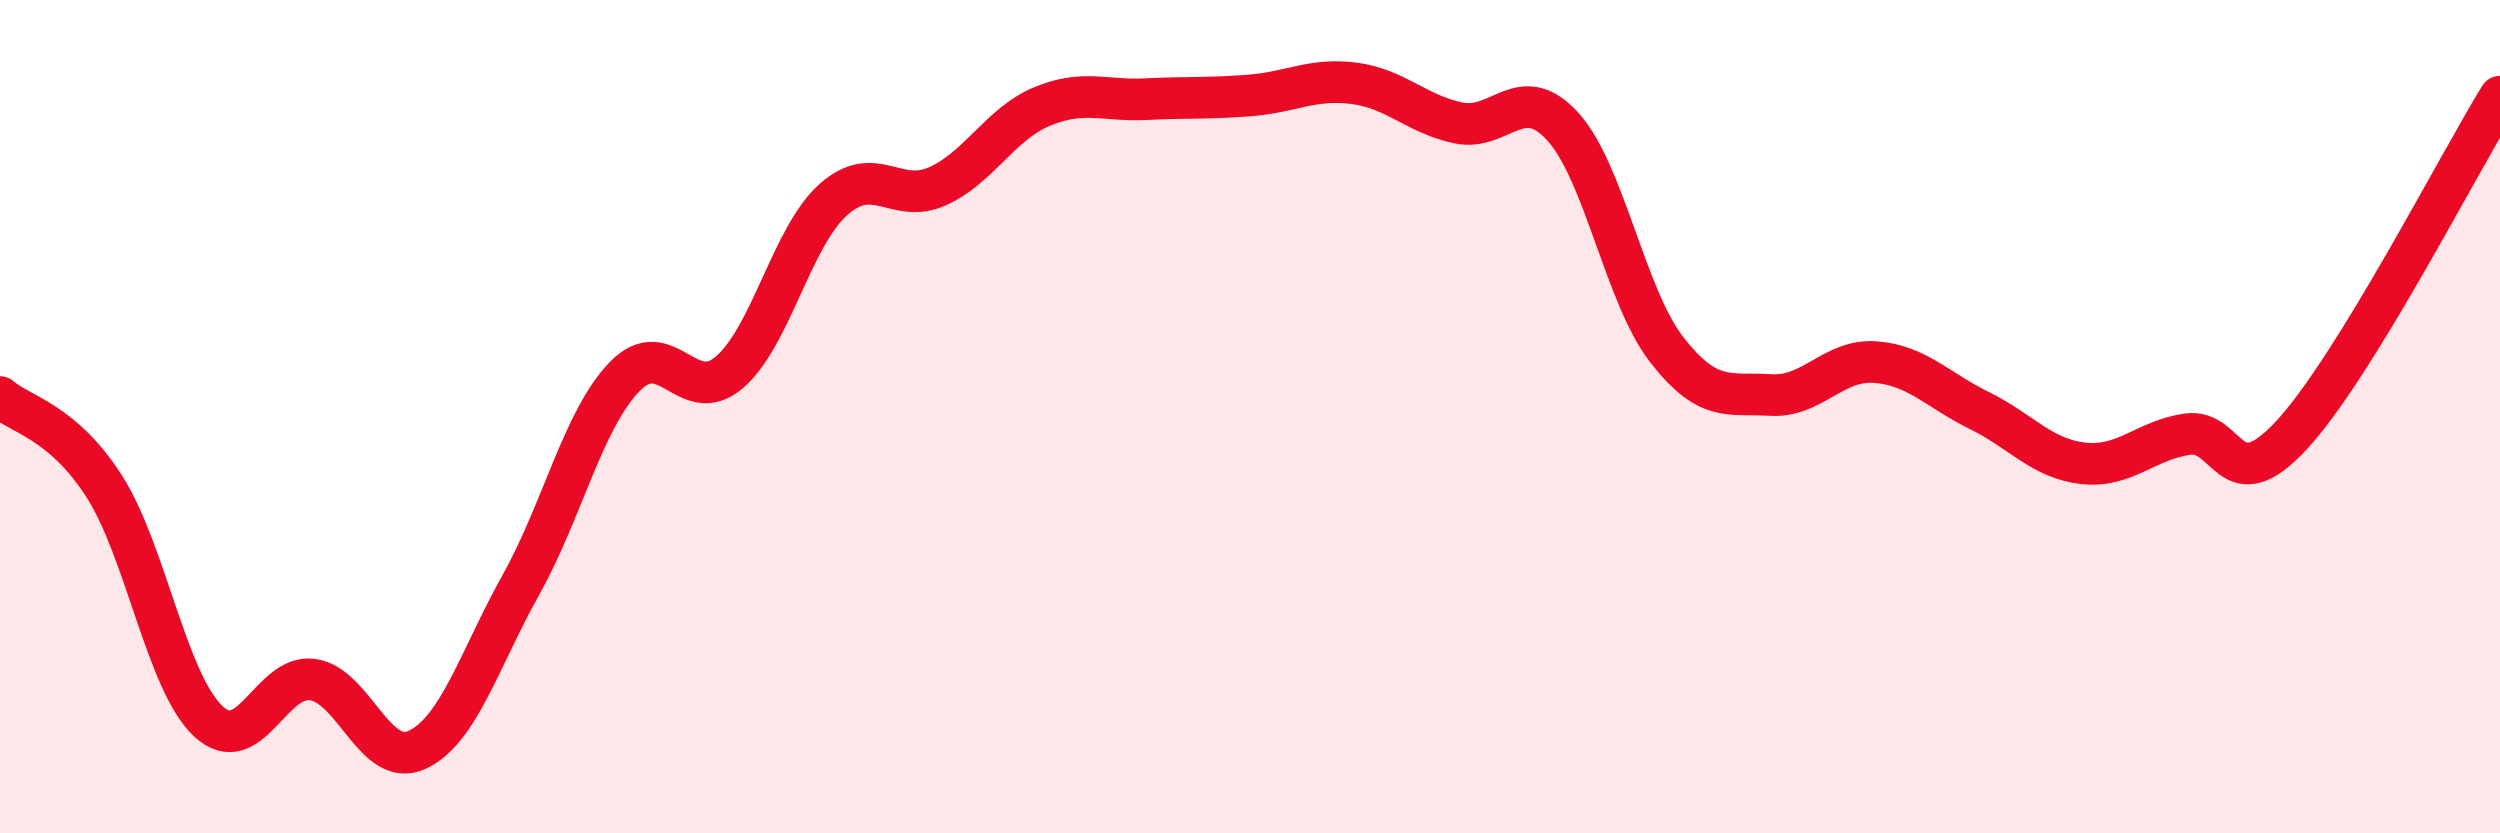 
    <svg width="60" height="20" viewBox="0 0 60 20" xmlns="http://www.w3.org/2000/svg">
      <path
        d="M 0,9.53 C 0.5,9.96 1.5,10.11 2.5,11.67 C 3.5,13.23 4,16.38 5,17.31 C 6,18.24 6.5,16.17 7.5,16.31 C 8.5,16.45 9,18.45 10,18 C 11,17.55 11.5,15.83 12.5,14.04 C 13.5,12.25 14,10.05 15,9.03 C 16,8.01 16.5,9.79 17.5,8.94 C 18.5,8.09 19,5.68 20,4.79 C 21,3.9 21.5,4.92 22.5,4.47 C 23.5,4.02 24,2.98 25,2.56 C 26,2.14 26.5,2.43 27.5,2.38 C 28.5,2.33 29,2.37 30,2.29 C 31,2.21 31.5,1.87 32.5,2 C 33.5,2.13 34,2.74 35,2.95 C 36,3.16 36.5,1.94 37.5,3.03 C 38.5,4.12 39,7.1 40,8.39 C 41,9.68 41.5,9.42 42.5,9.48 C 43.5,9.54 44,8.62 45,8.69 C 46,8.76 46.5,9.36 47.5,9.85 C 48.5,10.34 49,11.01 50,11.12 C 51,11.23 51.5,10.56 52.5,10.42 C 53.5,10.28 53.5,12.06 55,10.44 C 56.5,8.82 59,3.94 60,2.32L60 20L0 20Z"
        fill="#EB0A25"
        opacity="0.1"
        stroke-linecap="round"
        stroke-linejoin="round"
      />
      <path
        d="M 0,9.53 C 0.5,9.96 1.5,10.11 2.5,11.67 C 3.5,13.23 4,16.38 5,17.31 C 6,18.24 6.5,16.17 7.5,16.31 C 8.5,16.45 9,18.45 10,18 C 11,17.55 11.5,15.83 12.5,14.04 C 13.5,12.25 14,10.05 15,9.03 C 16,8.01 16.5,9.79 17.5,8.94 C 18.5,8.09 19,5.68 20,4.79 C 21,3.9 21.5,4.92 22.5,4.47 C 23.5,4.02 24,2.98 25,2.56 C 26,2.14 26.5,2.43 27.5,2.38 C 28.5,2.33 29,2.37 30,2.29 C 31,2.21 31.5,1.87 32.5,2 C 33.5,2.13 34,2.74 35,2.95 C 36,3.16 36.5,1.94 37.5,3.03 C 38.5,4.12 39,7.1 40,8.39 C 41,9.68 41.5,9.42 42.5,9.48 C 43.5,9.54 44,8.62 45,8.69 C 46,8.76 46.5,9.36 47.5,9.85 C 48.5,10.34 49,11.01 50,11.12 C 51,11.23 51.5,10.56 52.5,10.42 C 53.5,10.28 53.5,12.06 55,10.44 C 56.5,8.82 59,3.94 60,2.32"
        stroke="#EB0A25"
        stroke-width="1"
        fill="none"
        stroke-linecap="round"
        stroke-linejoin="round"
      />
    </svg>
  